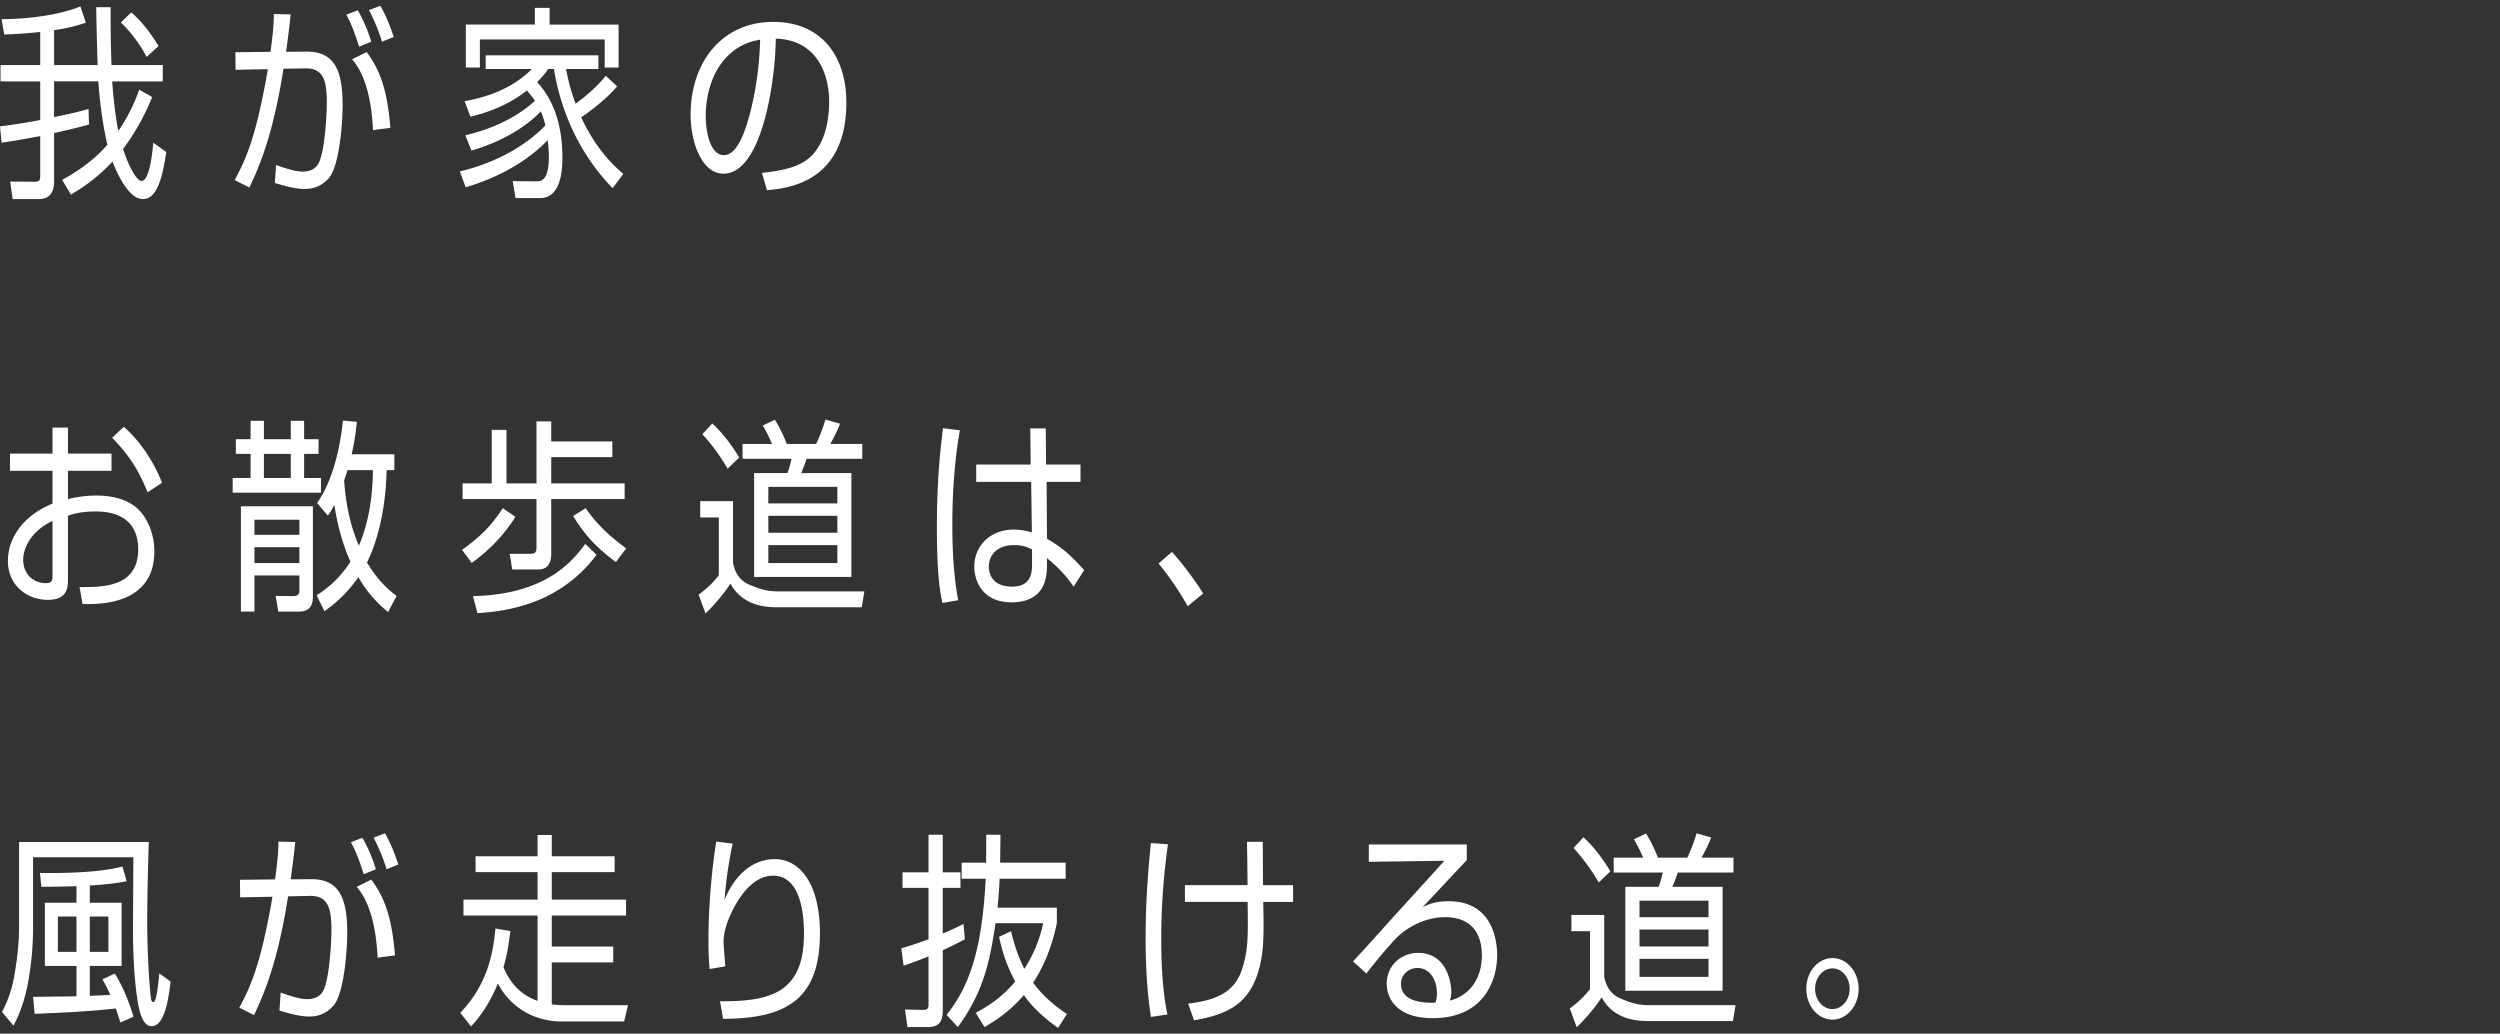 <svg xmlns="http://www.w3.org/2000/svg" width="208" height="86" viewBox="0 0 208 86"><rect x="0" y="0" width="208" height="86" fill="#333333" stroke="none"/><path d="M12.197 4.742c-.511-1.031-1.402-2.182-2.147-2.87l.876-.842c.452.412 1.198 1.065 2.264 2.801zm-8.852 9.915c0 .327-.073.464-.438.464l-2.059-.017.204 1.46h2.133c.365 0 1.315-.034 1.315-1.46v-4.038c.759-.155 1.548-.344 2.907-.705l-.044-1.289c-.584.155-1.11.309-2.863.67V6.769h3.681c.204 2.99.701 5.07.759 5.276-.833.928-1.914 1.907-3.769 2.921l.731 1.22c.643-.378 1.987-1.168 3.462-2.749.453 1.22 1.417 3.127 2.513 3.127.876 0 1.534-.893 1.957-3.918l-1.081-.773c-.073.808-.307 3.179-.979 3.179-.394 0-1.052-1.151-1.534-2.663 1.242-1.65 1.943-3.162 2.425-4.313l-1.081-.619c-.234.636-.672 1.873-1.738 3.437-.248-1.203-.424-2.87-.511-4.125h4.207V5.412H9.277C9.204 3.539 9.204 2.044 9.204.6H8.006c0 .687.088 4.038.117 4.812H4.5V2.508a14 14 0 0 0 2.644-.619L6.691.531C5.186 1.168 2.688 1.58.131 1.597L.35 2.869c.526-.017 1.242-.034 2.994-.206v2.75h-3.3V6.77h3.301v3.214c-1.694.326-2.732.447-3.345.533l.131 1.357c.687-.103 1.388-.206 3.214-.55zm17.406.945c.716-1.529 1.943-4.158 2.833-9.881l1.811-.034c1.504-.034 1.796 1.031 1.796 2.784 0 .962-.131 3.712-.599 4.931-.263.67-.833.876-1.431.876s-1.475-.292-2.191-.55l-.102 1.495c.613.189 1.636.498 2.483.498.687 0 1.402-.206 2.031-.928.847-.997 1.125-4.485 1.125-6.083 0-3.042-.804-4.434-3.023-4.416l-1.68.017c.205-1.547.307-2.372.38-3.11l-1.402-.034c0 .516-.015 1.272-.278 3.145l-2.921.034.015 1.461 2.688-.052c-.993 5.791-1.884 7.595-2.761 9.228zm8.545-10.671c.424.516 1.548 1.89 1.738 5.895l1.446-.189c-.278-3.471-.993-4.966-1.972-6.306l-1.212.601Zm1.592-1.46c-.248-.842-.672-1.873-1.125-2.612l-.949.361c.204.378.555 1.031 1.066 2.664l1.008-.412Zm1.869-.396c-.292-.876-.57-1.633-1.11-2.595l-.949.361c.394.722.862 1.856 1.081 2.629zm7.169.207h10.386v2.337h1.154V2.045h-5.741V.652h-1.227v1.392h-5.741v3.574h1.169zm-1.183 12.303c3.55-1.066 5.638-2.698 6.822-3.918.029.189.102.876.102 1.358 0 2.079-.687 2.062-1.096 2.062l-1.913-.017.234 1.409h2.045c1.753 0 1.855-2.371 1.855-3.368 0-3.884-1.519-5.619-2.103-6.29.497-.481.701-.756.92-1.082h.482c.394 2.561 1.607 6.547 4.879 9.915l.891-1.186c-.613-.533-2.177-1.856-3.506-4.708.307-.207 1.957-1.341 2.994-2.578l-.949-.876c-.949 1.186-2.22 2.113-2.512 2.32-.175-.481-.526-1.443-.789-2.887h2.688V4.605h-9.378v1.134h3.842c-1.709 1.718-3.842 2.354-5.595 2.681l.482 1.289c1.665-.395 3.287-1.066 4.703-2.182.219.258.424.498.672.859-1.081.979-2.878 2.182-5.799 2.87l.511 1.272c2.79-.825 4.66-2.097 5.77-3.265.059.138.234.55.38 1.168-1.359 1.426-3.696 3.007-7.114 3.832zm18.718-6.066c0-4.261 2.541-7.698 6.879-7.698 4.061 0 6.077 2.921 6.077 6.702 0 6.53-4.674 7.131-6.602 7.303l-.424-1.444c2.293-.241 3.506-.67 4.324-1.632 1.125-1.323 1.271-3.282 1.271-4.331 0-2.011-.847-5.086-4.44-5.207-.029 3.454-1.125 11.238-4.353 11.238-1.709 0-2.731-2.406-2.731-4.932Zm1.256.138c0 1.289.365 3.248 1.504 3.248.774 0 1.256-.911 1.548-1.564.438-1.014 1.373-4.004 1.475-8.042-.526.103-1.475.275-2.439 1.117-2.089 1.804-2.089 4.794-2.089 5.241ZM11.496 45.715c0-3.007-2.571-3.162-3.55-3.162-.482 0-1.475.034-2.293.361v5.292c0 .601 0 1.701-1.68 1.701-1.782 0-3.316-1.254-3.316-3.23 0-1.959 1.314-3.797 3.71-4.777v-2.732H.833v-1.427h3.535v-2.165h1.286v2.165h3.623v1.427H5.654v2.354c.482-.103 1.242-.293 2.396-.293.833 0 2.352.138 3.389 1.083.818.756 1.402 2.096 1.402 3.557 0 4.502-4.66 4.416-5.974 4.382l-.248-1.409c1.914.018 4.879.018 4.879-3.127Zm-7.129-2.371c-2.016.945-2.439 2.526-2.439 3.196 0 1.255.862 1.976 1.884 1.976.321 0 .555-.052.555-.533v-4.64Zm5.931-7.836-.964.911c1.519 1.598 2.147 2.629 2.951 4.537l1.198-.79c-.76-1.925-1.943-3.574-3.184-4.657Zm16.086 6.341c1.68-2.389 2.06-6.032 2.147-6.856l1.154.103c-.058.67-.146 1.427-.424 2.698h3.55v1.323h-.643c-.088 3.987-1.067 6.564-1.636 7.681 1.008 1.667 1.928 2.372 2.469 2.784l-.716 1.34c-.613-.516-1.578-1.358-2.469-2.904-1.125 1.615-2.235 2.406-2.819 2.835l-.658-1.323c.716-.464 1.826-1.237 2.819-2.801-.672-1.478-1.081-3.076-1.344-4.725-.204.412-.292.55-.54.894l-.891-1.048Zm2.25-1.873c.175 2.698.818 4.468 1.227 5.43.613-1.478 1.125-3.351 1.168-6.289h-2.118c-.132.43-.205.636-.278.859Zm-3.725 9.107V47.88H21.17v3.007h-1.125v-8.764h5.988v7.509c0 .429-.058 1.254-1.154 1.254h-1.724l-.219-1.306 1.402.017c.394 0 .57-.069.57-.516Zm-3.739-4.588h3.739v-1.254H21.17zm3.739 2.354v-1.323H21.17v1.323zm1.797-5.859h-7.347v-1.22h1.49v-2.01h-1.227v-1.22h1.227v-1.529h1.11v1.529h2.235v-1.529h1.11v1.529h1.198v1.22h-1.198v2.01h1.402zm-2.513-3.231h-2.235v2.01h2.235zm21.671.275h5.083v-1.306h-5.083v-1.667h-1.227v5.155h-2.498v-4.451h-1.227v4.451h-2.425v1.306h6.15v3.986c0 .258-.015.567-.453.567h-1.782l.219 1.306h2.191c.599 0 1.052-.361 1.052-1.323v-4.536h6.106v-1.306h-6.106zm5.375 8.729.862-1.134c-1.782-1.323-2.614-2.268-3.374-3.35l-1.037.653c.979 1.615 1.928 2.612 3.549 3.832Zm-1.607-.601-.935-.911c-1.125 1.53-3.36 4.21-9.349 4.348l.38 1.409c3.652-.189 7.333-1.409 9.904-4.846m-7.8-3.883c-.964 1.478-1.841 2.354-3.389 3.471l.803 1.083c1.417-1.014 2.673-2.285 3.637-3.832zm25.278-4.108c-.088.258-.292.842-.453 1.186h4.178V48h-8.092v-8.643h2.775c.146-.413.248-.756.336-1.186h-4.075v-1.237h2.454c-.204-.482-.511-1.1-.774-1.53l1.008-.481c.512.791.862 1.684.994 2.011H67.9c.394-.791.716-1.805.774-2.028l1.213.344c-.234.688-.76 1.598-.804 1.684h2.659v1.237h-4.63Zm2.557 7.183h-5.741v1.495h5.741zm0-2.44h-5.741v1.409h5.741zm-5.741-2.405v1.375h5.741v-1.375zm-1.607 8.127c-.949-.412-1.227-1.254-1.329-1.804v-5.138h-2.731v1.357h1.548v4.811c-.643.842-1.358 1.375-1.68 1.615l.57 1.564c.672-.636 1.592-1.701 2.074-2.491.949 1.753 2.717 1.976 3.885 1.976h7.041l.219-1.323h-7.26c-.745 0-1.388-.155-2.337-.567m-3.052-13.403-.832.894c.745.79 1.577 1.942 2.103 2.87l.964-.928c-.979-1.632-1.826-2.44-2.235-2.835Zm30.937 12.2-.876 1.375c-.847-1.22-1.636-1.89-2.22-2.371v.481c0 .876 0 3.196-2.965 3.196-2.454 0-3.082-1.856-3.082-2.956 0-1.736 1.314-3.093 3.272-3.093.511 0 1.008.069 1.519.24l-.058-4.21h-4.572v-1.443h4.528l-.029-3.007h1.285l.029 3.007h2.863v1.443h-2.819l.029 4.726c1.373.807 2.031 1.443 3.097 2.612Zm-4.339-1.718c-.351-.172-.745-.361-1.475-.361-1.373 0-2.118.774-2.118 1.787 0 .567.248 1.667 1.957 1.667 1.636 0 1.636-1.323 1.636-1.873zm-6.149 4.227c-.176-1.031-.482-2.887-.482-6.22 0-4.142.424-6.737.628-7.922l-1.402-.172c-.161 1.289-.511 3.987-.511 8.3 0 4.176.321 5.619.467 6.238zm20.389-.567c-.613-.979-1.65-2.423-2.6-3.454l-1.11.962c.482.601 1.388 1.719 2.425 3.557l1.286-1.066ZM9.546 81c.672 1.014 1.271 2.594 1.563 3.591l-1.095.481c-.117-.378-.146-.464-.38-1.168-2.133.241-3.988.327-6.748.447l-.132-1.409c.57-.017 3.33-.034 3.608-.052v-2.526H3.733v-5.259h2.629V73.73a98 98 0 0 1-2.921.051l-.117-1.151c2.951.035 5.259-.12 6.865-.532l.351 1.22c-.906.189-2.045.292-3.068.361v1.426h2.644v5.259H7.472v2.492c.029 0 1.505-.069 1.709-.086a15 15 0 0 0-.657-1.289zm-2.074-1.804h1.549v-2.938H7.472zm-1.11-2.938H4.814v2.938h1.548zm6.602 6.787c-.029.12-.088.326-.219.326-.117 0-.161-.172-.176-.275-.131-.911-.321-3.592-.321-6.564 0-1.564.073-4.777.131-6.479H1.585v6.994c0 .327.015 1.925-.424 4.296a10 10 0 0 1-.993 2.852l.949 1.134c.263-.481.818-1.563 1.183-3.403.482-2.44.453-4.657.453-4.932v-5.671h8.341c0 .67-.029 5.327-.029 6.169 0 2.801.263 6.1.731 7.149.117.274.365.739.818.739 1.023 0 1.388-2.028 1.578-3.712l-.935-.687c-.102.979-.146 1.426-.292 2.062Zm18.307-10.722c-.248-.842-.672-1.873-1.125-2.612l-.949.36c.204.378.555 1.031 1.066 2.664zm-.19-2.63c.394.722.862 1.856 1.081 2.629l.979-.396c-.292-.876-.57-1.633-1.11-2.595zm-5.215 3.454-1.68.017c.205-1.547.307-2.371.38-3.11l-1.402-.034c0 .516-.015 1.272-.277 3.145l-2.921.035.015 1.46 2.688-.051c-.993 5.791-1.884 7.595-2.761 9.228l1.227.618c.716-1.529 1.943-4.158 2.833-9.881l1.811-.035c1.504-.034 1.796 1.031 1.796 2.784 0 .962-.131 3.712-.599 4.932-.263.67-.833.876-1.431.876s-1.475-.292-2.191-.55l-.102 1.495c.613.189 1.636.498 2.483.498.687 0 1.402-.206 2.031-.928.847-.997 1.125-4.485 1.125-6.083 0-3.041-.803-4.433-3.023-4.416Zm3.813.636c.424.516 1.548 1.891 1.738 5.895l1.446-.189c-.278-3.472-.993-4.966-1.972-6.307zm16.229 9.778v-3.488h5.113V78.75h-5.113v-2.578h6.179v-1.323h-6.179v-2.285h5.229v-1.323h-5.229v-1.77h-1.183v1.77h-5.156v1.323h5.156v2.285h-6.164v1.323h6.164v7.097c-1.431-.481-2.352-1.581-2.834-2.801.351-1.22.467-2.182.57-3.008l-1.242-.206c-.219 2.457-.833 4.811-2.921 7.011l.891 1.135c.482-.533 1.388-1.53 2.235-3.574 1.11 2.113 3.184 3.162 5.303 3.162h5.2l.321-1.358h-5.346c-.511 0-.891-.051-.993-.069ZM64.464 71.48c-1.885 0-3.345 1.357-4.178 3.368.058-.808.204-2.474.672-4.657l-1.373-.172c-.642 4.245-.642 7.51-.642 8.317 0 1.083.044 1.736.102 2.286l1.3-.223c-.015-.207-.146-1.822-.146-2.011 0-.739.219-1.461.511-2.131.321-.739 1.563-3.402 3.608-3.402 2.571 0 2.571 4.021 2.571 4.863 0 4.897-2.834 5.619-6.982 5.585l.248 1.461c5.522 0 8.063-1.839 8.063-7.131 0-4.021-1.622-6.152-3.754-6.152Zm15.696 5.396c-.453.223-1.022.515-1.724.79v-3.798h1.475v-1.289h-1.475v-3.127h-1.183v3.127h-2.162v1.289h2.162v4.279c-1.213.447-1.709.584-2.264.756l.19 1.443c.745-.258 1.227-.43 2.074-.773v4.004c0 .344-.102.447-.467.447l-1.49-.034.205 1.46h1.738c1.183 0 1.198-.911 1.198-1.426v-4.966c.847-.378 1.373-.67 1.841-.911zm5.799 4.881c1.242-1.89 1.709-3.746 1.972-4.949v-1.289h-4.937c.044-.481.117-1.134.175-2.406h5.492v-1.341h-5.449l.029-2.32h-1.183l-.015 2.32h-2.031v1.341h2.001c-.292 5.465-1.183 8.746-3.257 11.324l.935 1.014c2.279-3.093 2.702-5.842 3.141-8.643h3.958a11.1 11.1 0 0 1-1.563 3.798c-.585-1.134-.862-2.148-1.11-3.127l-.993.464c.161.739.482 2.165 1.344 3.712-1.154 1.392-2.337 2.096-3.287 2.612l.731 1.186c.818-.481 2.089-1.271 3.272-2.663.511.705 1.227 1.581 2.848 2.732l.73-1.151c-.789-.55-1.899-1.357-2.805-2.612Zm19.099-11.72h-1.315c.029.516.044 3.042.058 3.609h-5.215v1.392h5.215c.044 2.939.058 4.107-.511 5.74-.73 2.062-2.585 2.474-4.44 2.732l.497 1.375c2.556-.43 4.294-1.22 5.171-3.539.657-1.753.643-3.368.584-6.307h2.483v-1.392h-2.498c-.015-.516-.015-3.025-.029-3.609Zm-9.304.103c-.278 2.75-.438 5.173-.438 7.939 0 3.265.248 5.207.438 6.53l1.373-.206c-.146-.739-.511-2.492-.511-6.289 0-2.732.19-5.172.555-7.87l-1.417-.103Zm28.81 9.331c0 1.822-.891 5.241-5.39 5.241-2.922 0-3.798-1.615-3.798-2.87 0-1.529 1.227-2.561 2.6-2.561 2.615 0 2.775 2.921 2.775 3.197 0 .326-.044.498-.117.773 1.957-.533 2.658-2.199 2.658-3.763 0-1.873-.92-3.179-3.067-3.179-2.279 0-3.885 1.564-3.959 1.649-.672.67-1.723 1.925-2.585 3.042l-1.11-1.014c.409-.413 2.279-2.492 2.951-3.248.73-.808 3.988-4.365 4.645-5.121l-6.281.086V70.26h8.151v1.306c-.599.619-3.126 3.334-3.681 3.918.555-.275 1.066-.499 2.191-.499 3.754 0 4.017 3.489 4.017 4.485Zm-5.01 3.196c0-1.22-.643-2.131-1.621-2.131-.774 0-1.373.601-1.373 1.306 0 1.65 2.206 1.598 2.863 1.581.102-.309.131-.464.131-.756m15.246.395c-.949-.412-1.227-1.254-1.329-1.804V76.12h-2.731v1.358h1.549v4.812c-.643.842-1.359 1.375-1.68 1.615l.57 1.564c.672-.636 1.592-1.701 2.074-2.492.949 1.753 2.717 1.976 3.885 1.976h7.041l.219-1.323h-7.26c-.745 0-1.388-.154-2.337-.567Zm3.535-10.465h-4.075V71.36h2.454c-.204-.481-.511-1.1-.774-1.529l1.008-.481c.512.79.862 1.684.994 2.01h2.439c.394-.79.716-1.804.774-2.028l1.213.344c-.234.687-.76 1.598-.803 1.684h2.659v1.237h-4.631c-.088.258-.292.842-.453 1.186h4.178v8.644h-8.092v-8.644h2.775c.146-.412.248-.756.336-1.186Zm3.813 7.183h-5.741v1.495h5.741zm0-2.44h-5.741v1.409h5.741zm-5.741-2.406v1.375h5.741v-1.375zm-2.425-2.44c-.979-1.632-1.826-2.44-2.235-2.835l-.832.894c.745.79 1.577 1.942 2.103 2.87l.964-.928Zm20.656 9.778c0 1.409-.979 2.561-2.177 2.561-1.213 0-2.177-1.152-2.177-2.561 0-1.426.979-2.56 2.177-2.56 1.183 0 2.177 1.117 2.177 2.56m-.745 0c0-.962-.657-1.701-1.431-1.701-.789 0-1.446.756-1.446 1.701 0 .928.643 1.684 1.446 1.684.789 0 1.431-.756 1.431-1.684" style="fill:#fff;stroke-width:0"/></svg>